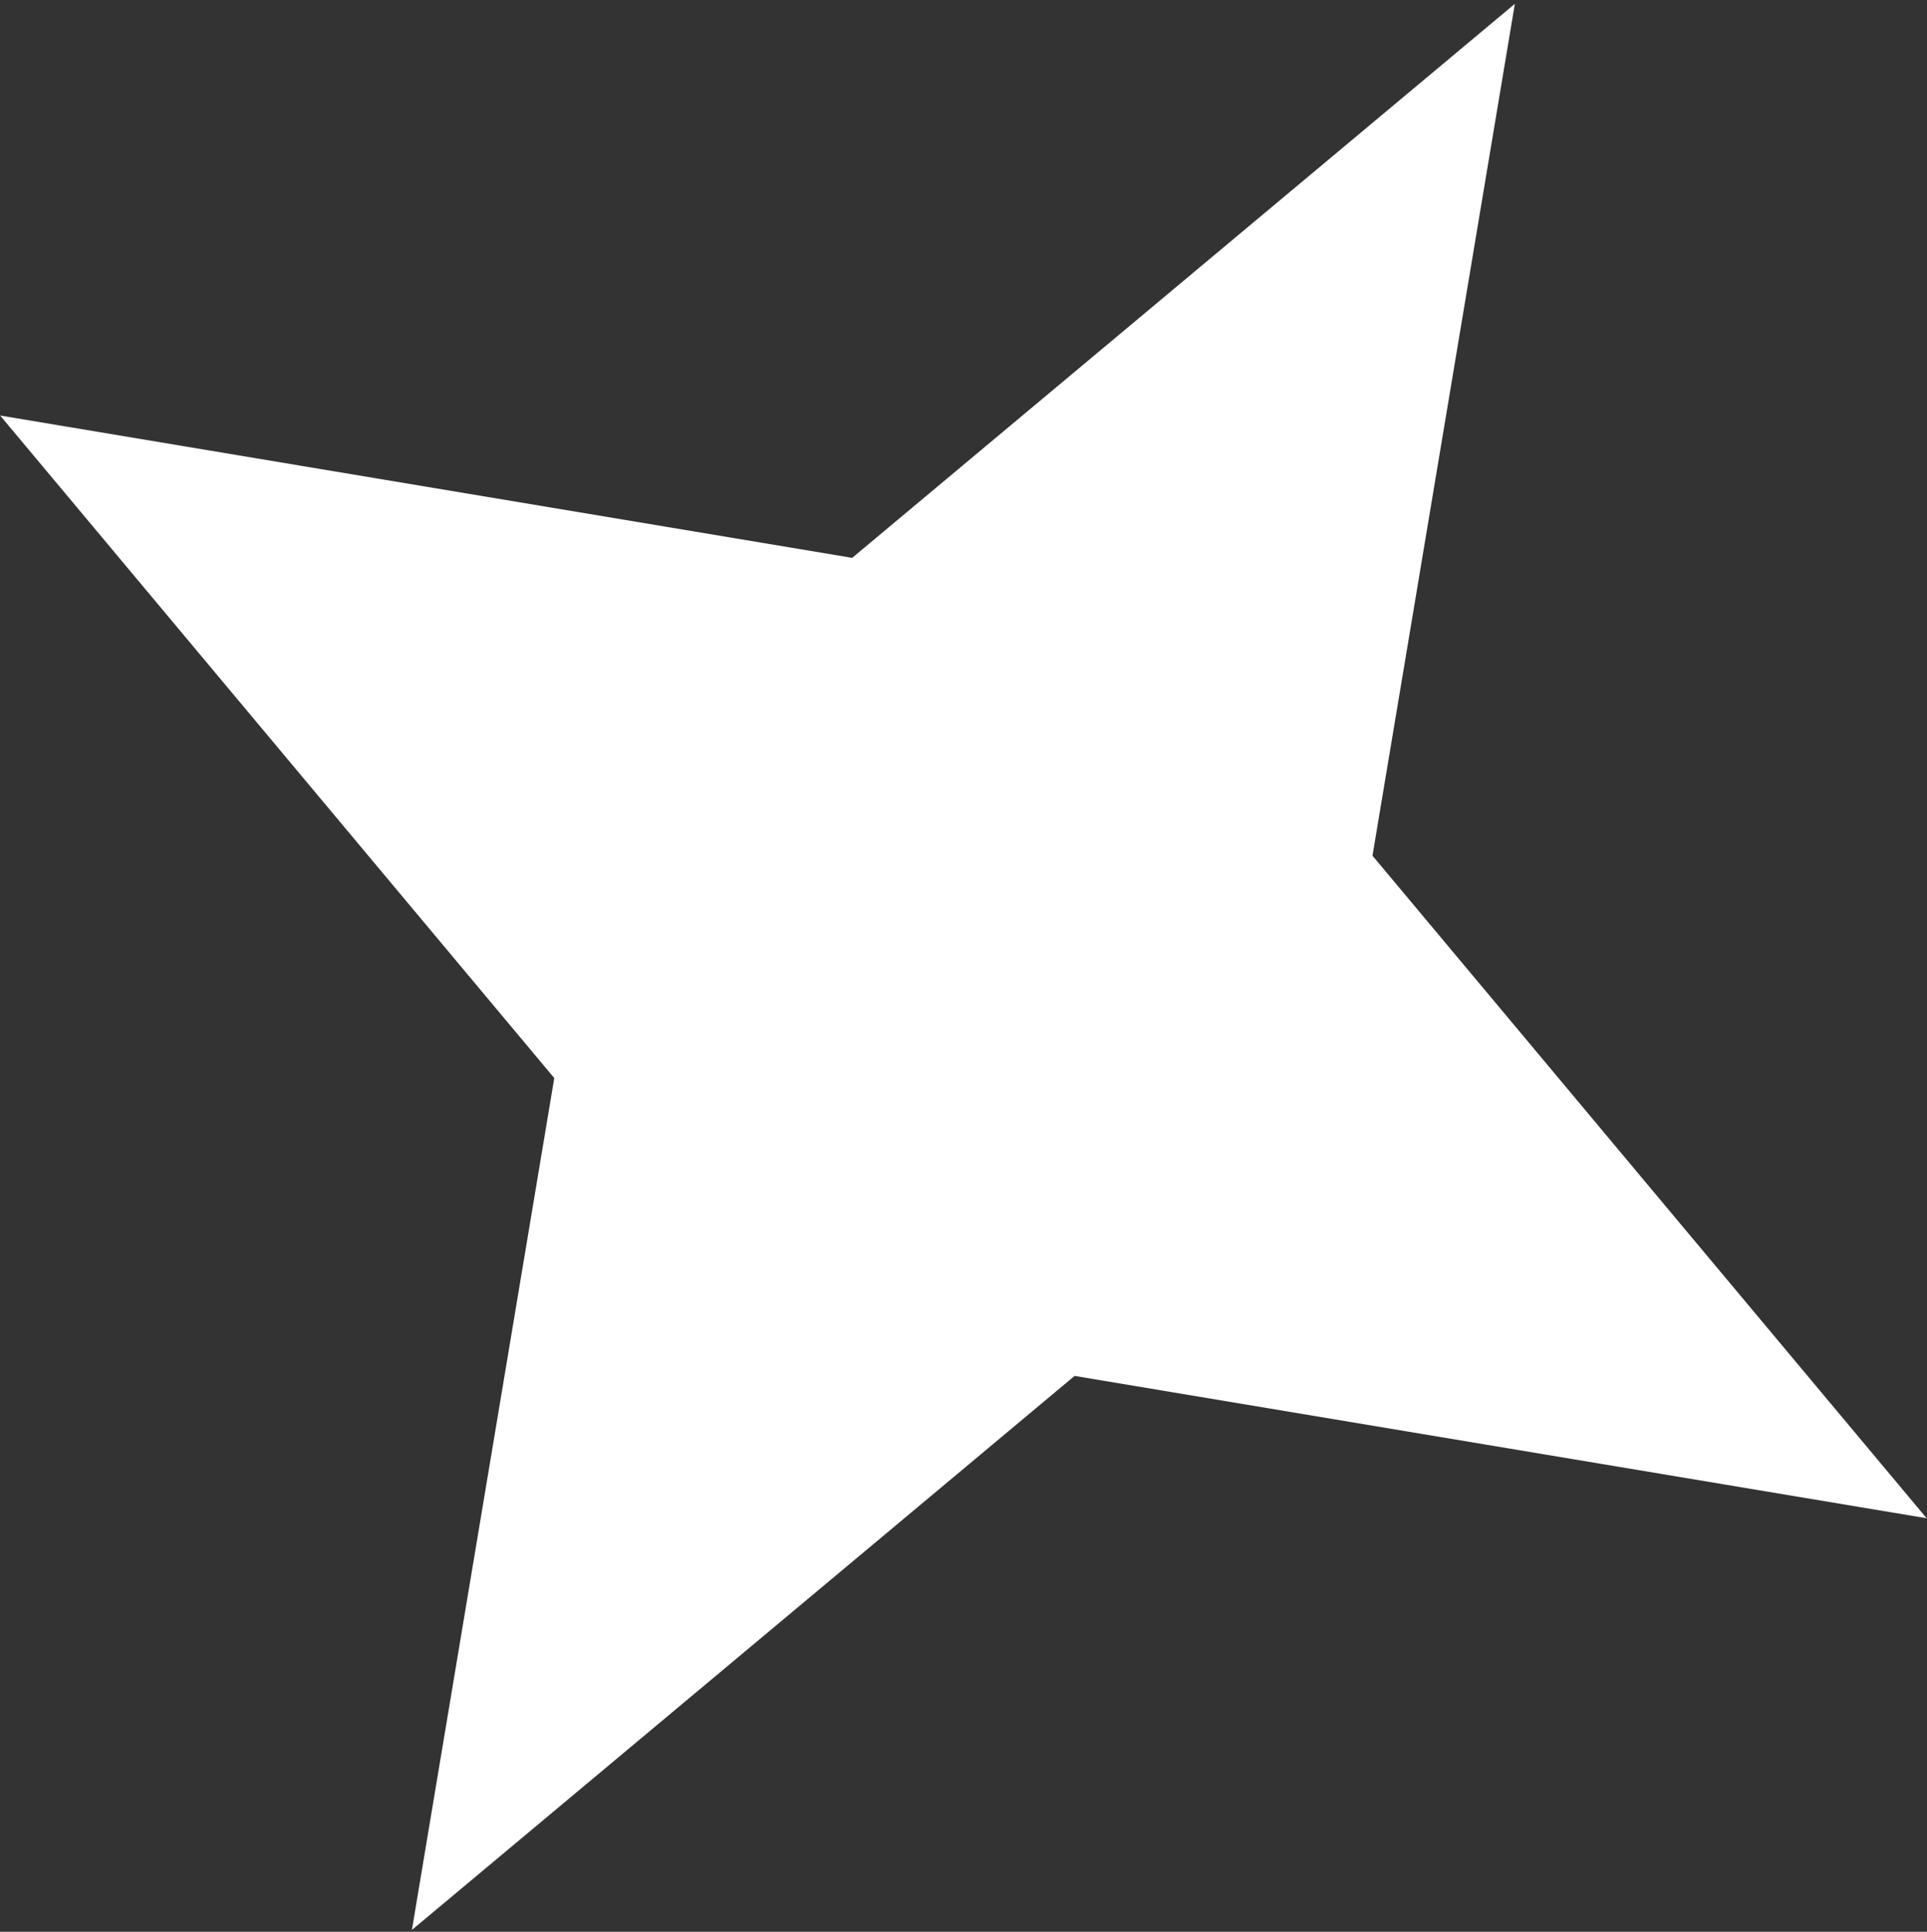 <?xml version="1.0" encoding="UTF-8"?> <svg xmlns="http://www.w3.org/2000/svg" width="373" height="374" viewBox="0 0 373 374" fill="none"><rect x="0" y="0" width="373" height="374" fill="#333333" stroke="none"/> <path d="M293.221 0.744L265.665 165.666L372.926 293.938L208.004 266.383L79.732 373.643L107.287 208.721L0.027 80.449L164.949 108.005L293.221 0.744Z" fill="white"></path> </svg> 